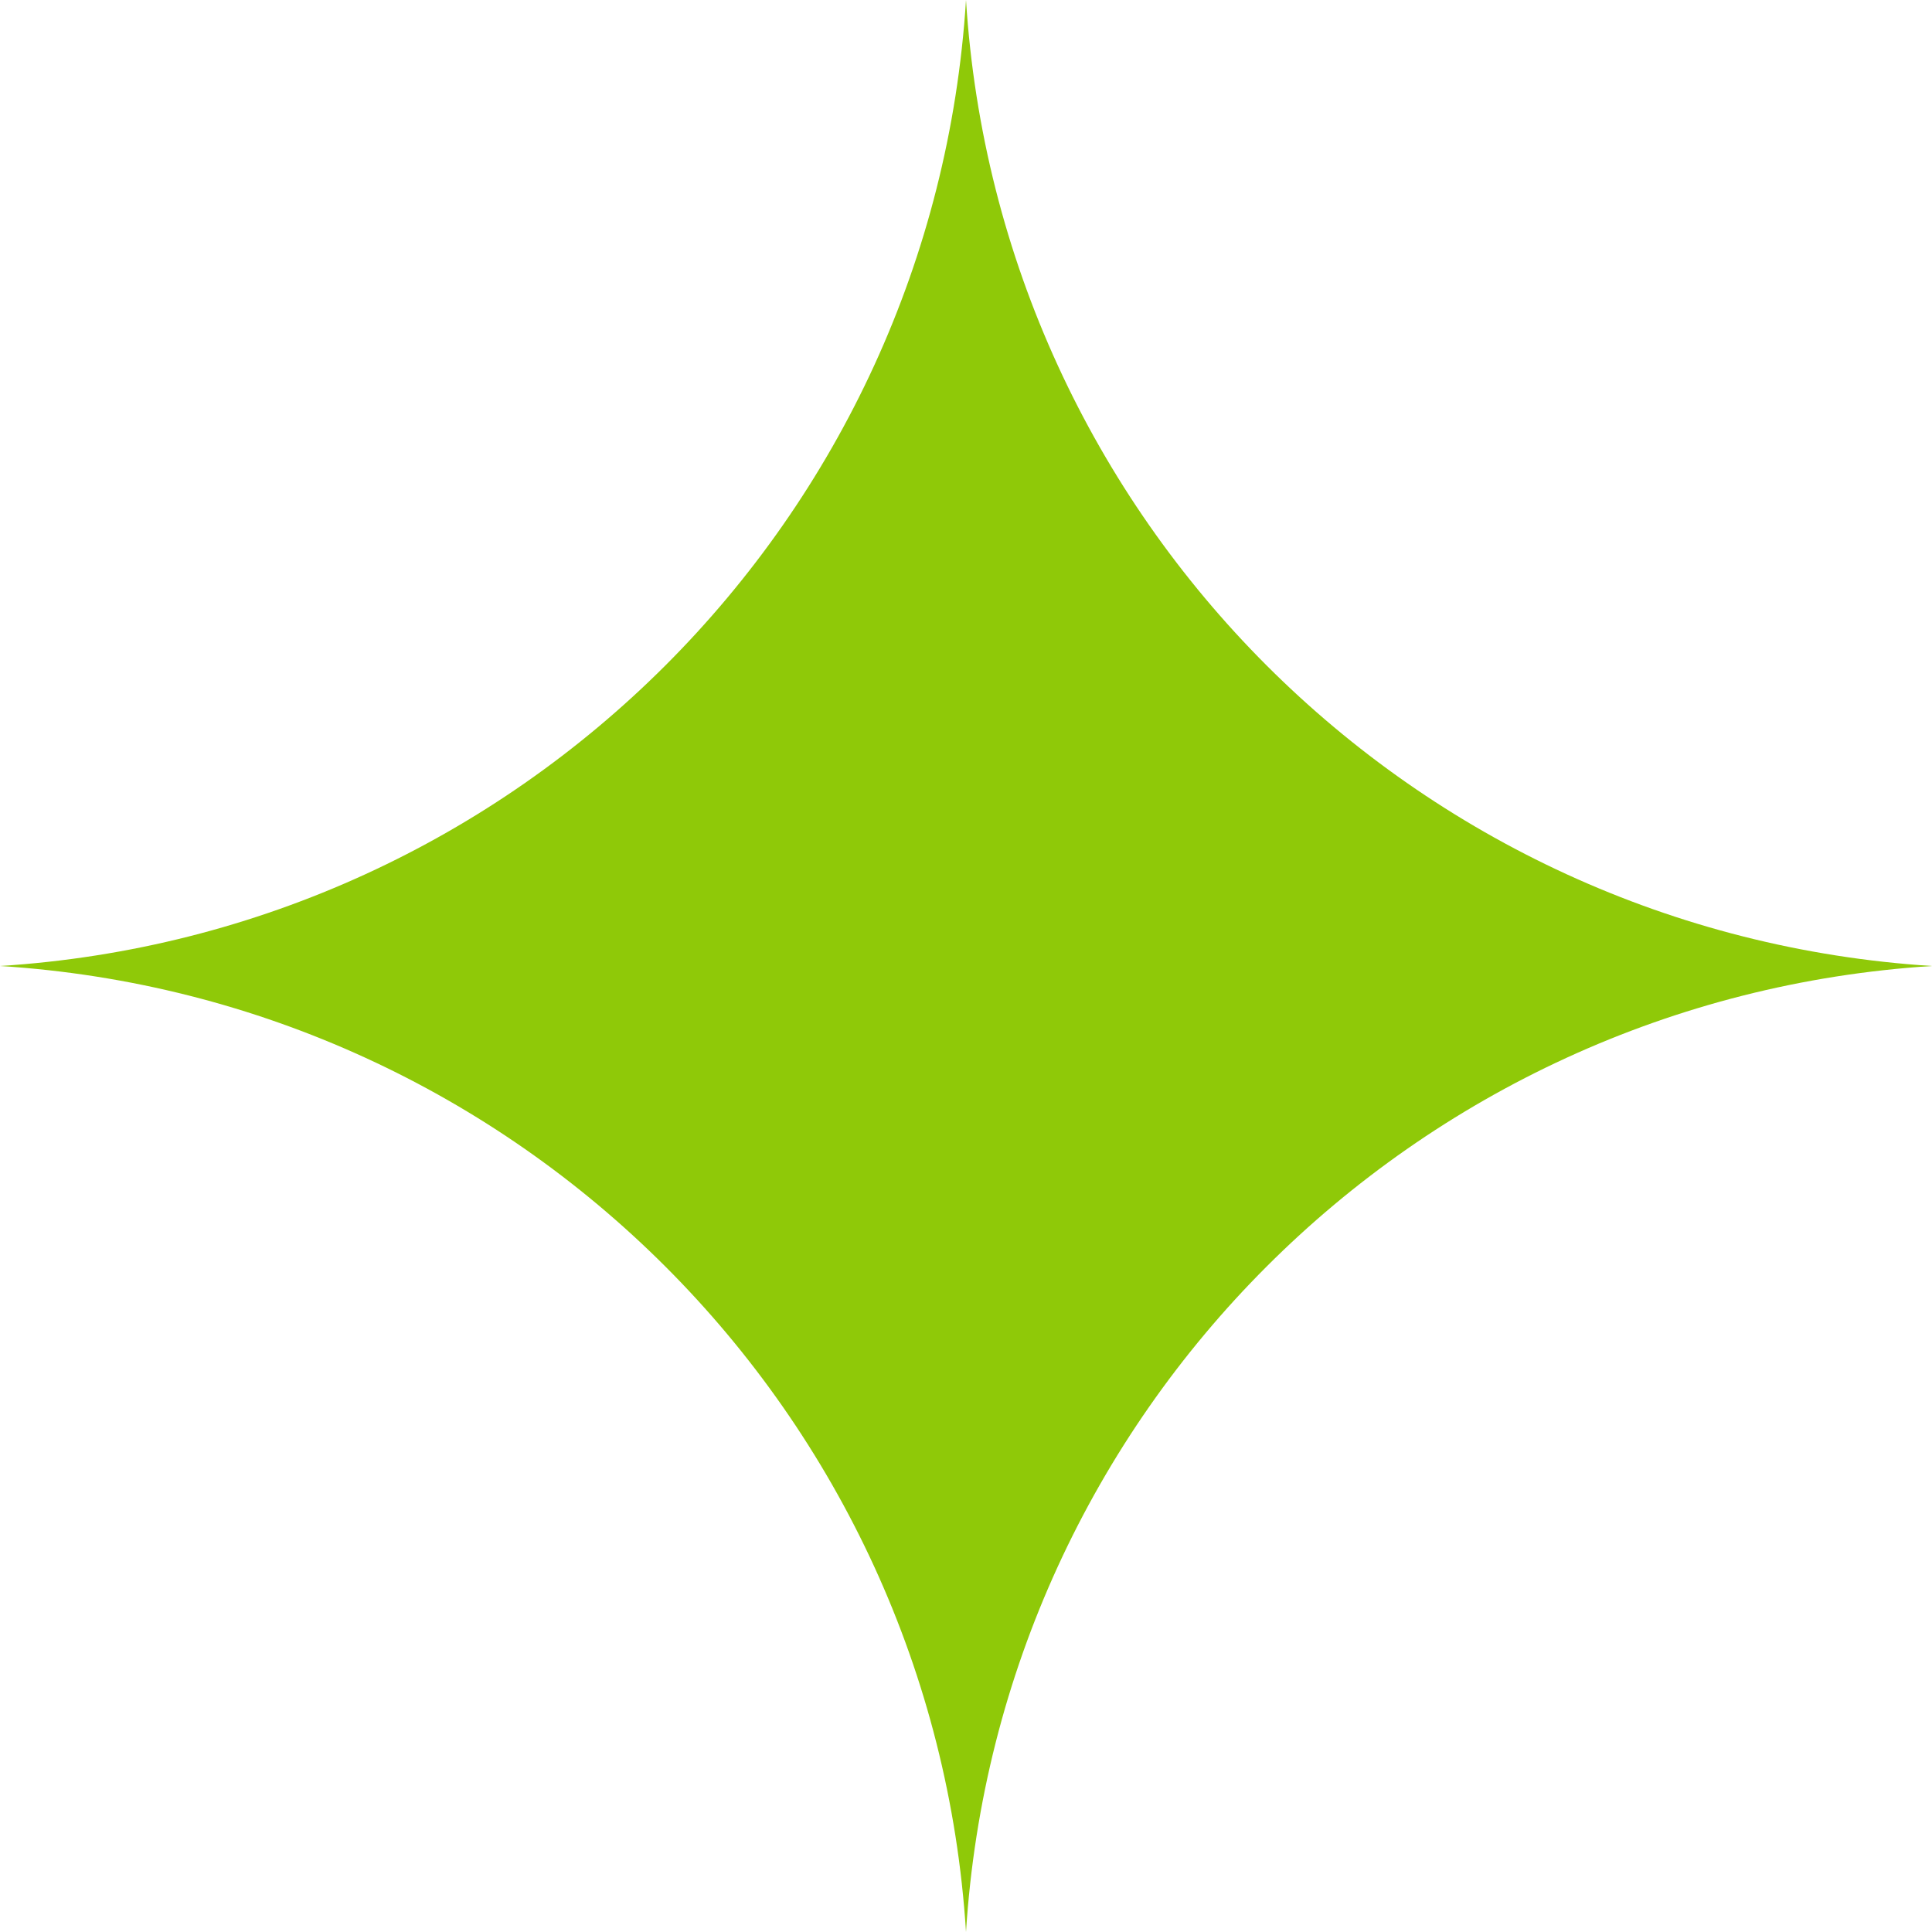 <svg width="19" height="19" viewBox="0 0 19 19" fill="none" xmlns="http://www.w3.org/2000/svg">
<path d="M9.5 0C9.823 5.107 13.893 9.177 19 9.5C13.893 9.823 9.823 13.893 9.5 19C9.177 13.893 5.107 9.823 0 9.5C5.107 9.177 9.177 5.107 9.5 0Z" fill="#8FC908"/>
</svg>

